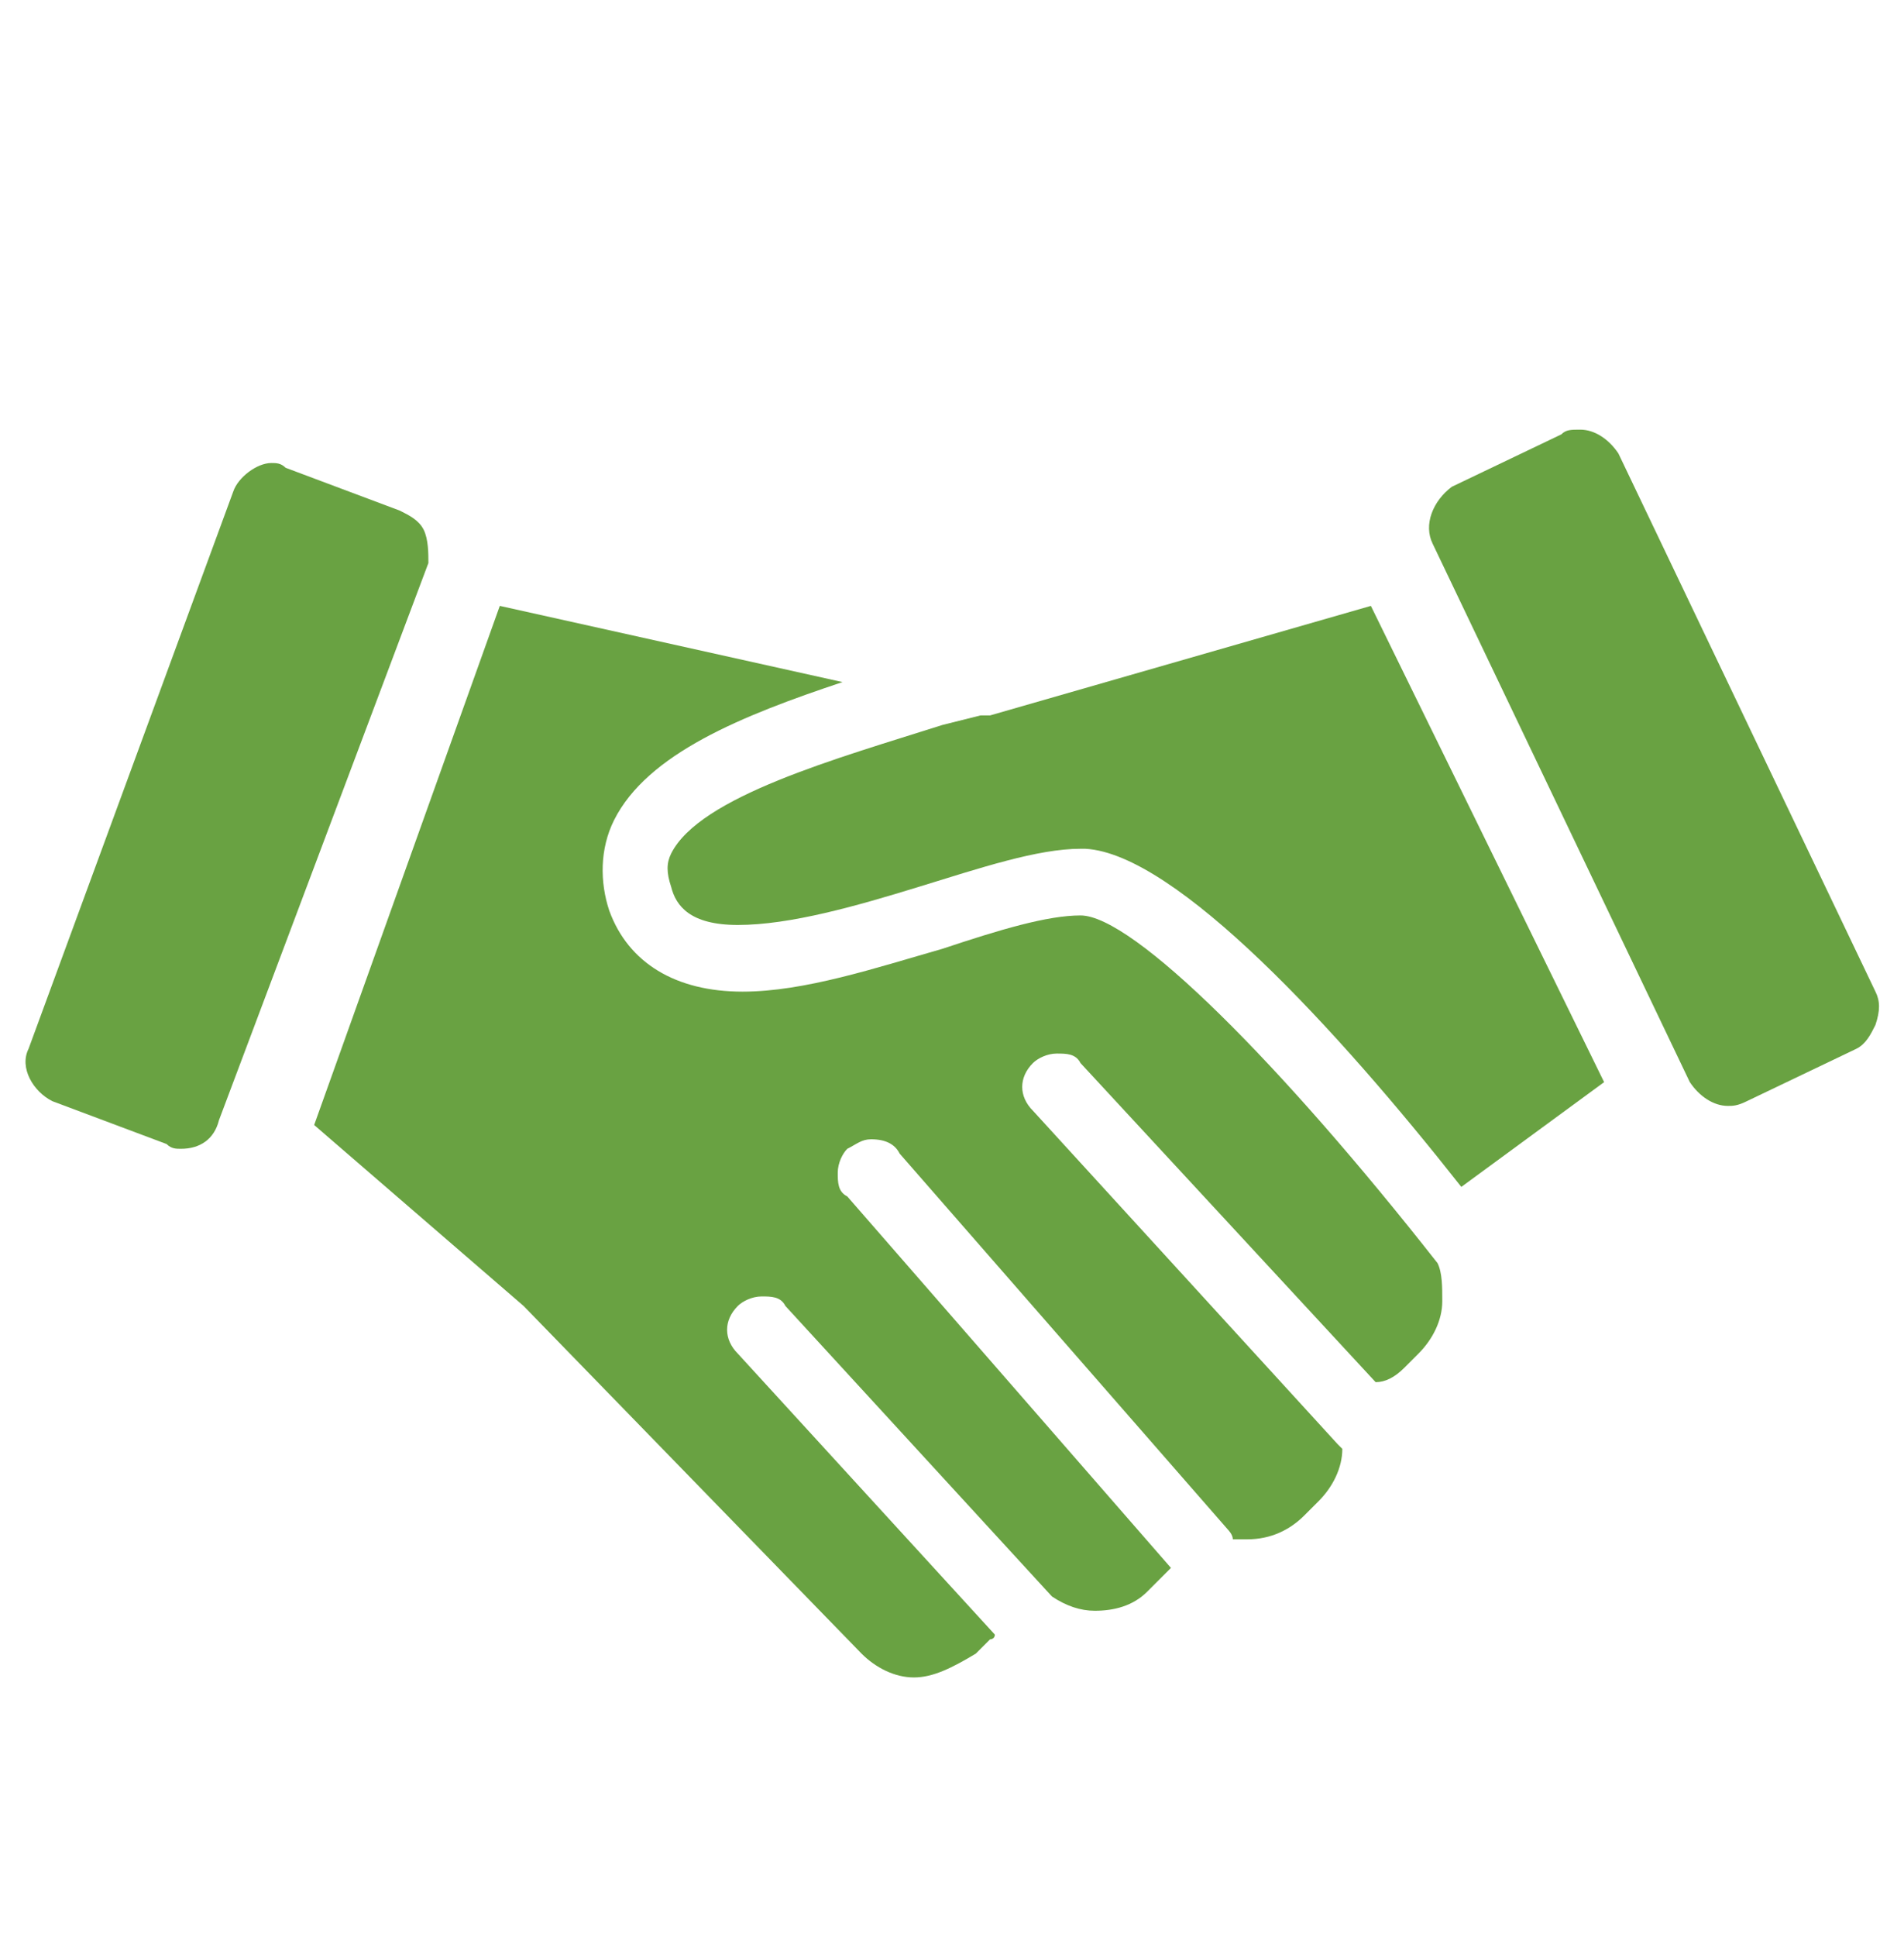 <svg width="60" height="61" viewBox="0 0 60 61" fill="none" xmlns="http://www.w3.org/2000/svg">
<path d="M5.7 36.183C5.55 36.183 5.4 36.183 5.25 36.033L1.65 34.683C1.05 34.383 0.6 33.633 0.9 33.033L7.35 15.483C7.5 15.033 8.1 14.583 8.55 14.583C8.7 14.583 8.85 14.583 9 14.733L12.6 16.083C12.9 16.233 13.2 16.383 13.35 16.683C13.5 16.983 13.5 17.433 13.5 17.733L6.9 35.283C6.75 35.883 6.3 36.183 5.7 36.183Z" fill="#69A242"/>
<path d="M54.45 34.832C54 34.832 53.55 34.532 53.25 34.082L45.15 17.132C44.85 16.532 45.15 15.782 45.75 15.332L49.2 13.682C49.35 13.532 49.5 13.532 49.8 13.532C50.25 13.532 50.7 13.832 51 14.282L59.1 31.232C59.25 31.532 59.25 31.832 59.1 32.282C58.95 32.582 58.8 32.882 58.5 33.032L55.05 34.682C54.75 34.832 54.6 34.832 54.45 34.832Z" fill="#69A242"/>
<path d="M46.05 37.383C42.15 32.433 37.05 26.883 34.2 26.733H34.05C32.7 26.733 30.9 27.333 28.95 27.933C27 28.533 24.9 29.133 23.25 29.133C21.75 29.133 21.3 28.533 21.15 27.933C21 27.483 21 27.183 21.15 26.883C22.05 25.083 26.4 23.883 29.7 22.833L30.9 22.533H31.2L43.2 19.083L50.55 34.083L46.05 37.383Z" fill="#69A242"/>
<path d="M28.8 52.833C28.2 52.833 27.6 52.533 27.15 52.083L16.5 41.133L9.9 35.433L15.75 19.083L26.55 21.483C23.4 22.533 20.4 23.733 19.35 25.833C18.9 26.733 18.9 27.783 19.2 28.683C19.8 30.333 21.3 31.233 23.4 31.233C25.35 31.233 27.6 30.483 29.7 29.883C31.5 29.283 33 28.833 34.05 28.833C35.7 28.833 40.35 33.483 45.3 39.783C45.45 40.083 45.45 40.533 45.45 40.983C45.45 41.583 45.15 42.183 44.7 42.633L44.25 43.083C43.95 43.383 43.65 43.533 43.35 43.533L34.05 33.483C33.9 33.183 33.6 33.183 33.3 33.183C33 33.183 32.7 33.333 32.55 33.483C32.1 33.933 32.1 34.533 32.55 34.983L42.15 45.483L42.3 45.633C42.3 46.233 42 46.833 41.55 47.283L41.1 47.733C40.65 48.183 40.05 48.483 39.3 48.483C39.15 48.483 39 48.483 38.85 48.483C38.85 48.333 38.7 48.183 38.7 48.183L28.35 36.333C28.2 36.033 27.9 35.883 27.45 35.883C27.15 35.883 27 36.033 26.7 36.183C26.55 36.333 26.4 36.633 26.4 36.933C26.4 37.233 26.4 37.533 26.7 37.683L36.9 49.383C36.75 49.533 36.75 49.533 36.6 49.683L36.15 50.133C35.7 50.583 35.1 50.733 34.5 50.733C34.05 50.733 33.6 50.583 33.15 50.283L24.75 41.133C24.6 40.833 24.3 40.833 24 40.833C23.7 40.833 23.4 40.983 23.25 41.133C22.8 41.583 22.8 42.183 23.25 42.633L31.35 51.483C31.35 51.633 31.2 51.633 31.2 51.633L30.75 52.083C30 52.533 29.4 52.833 28.8 52.833Z" fill="#69A242"/>
</svg>
